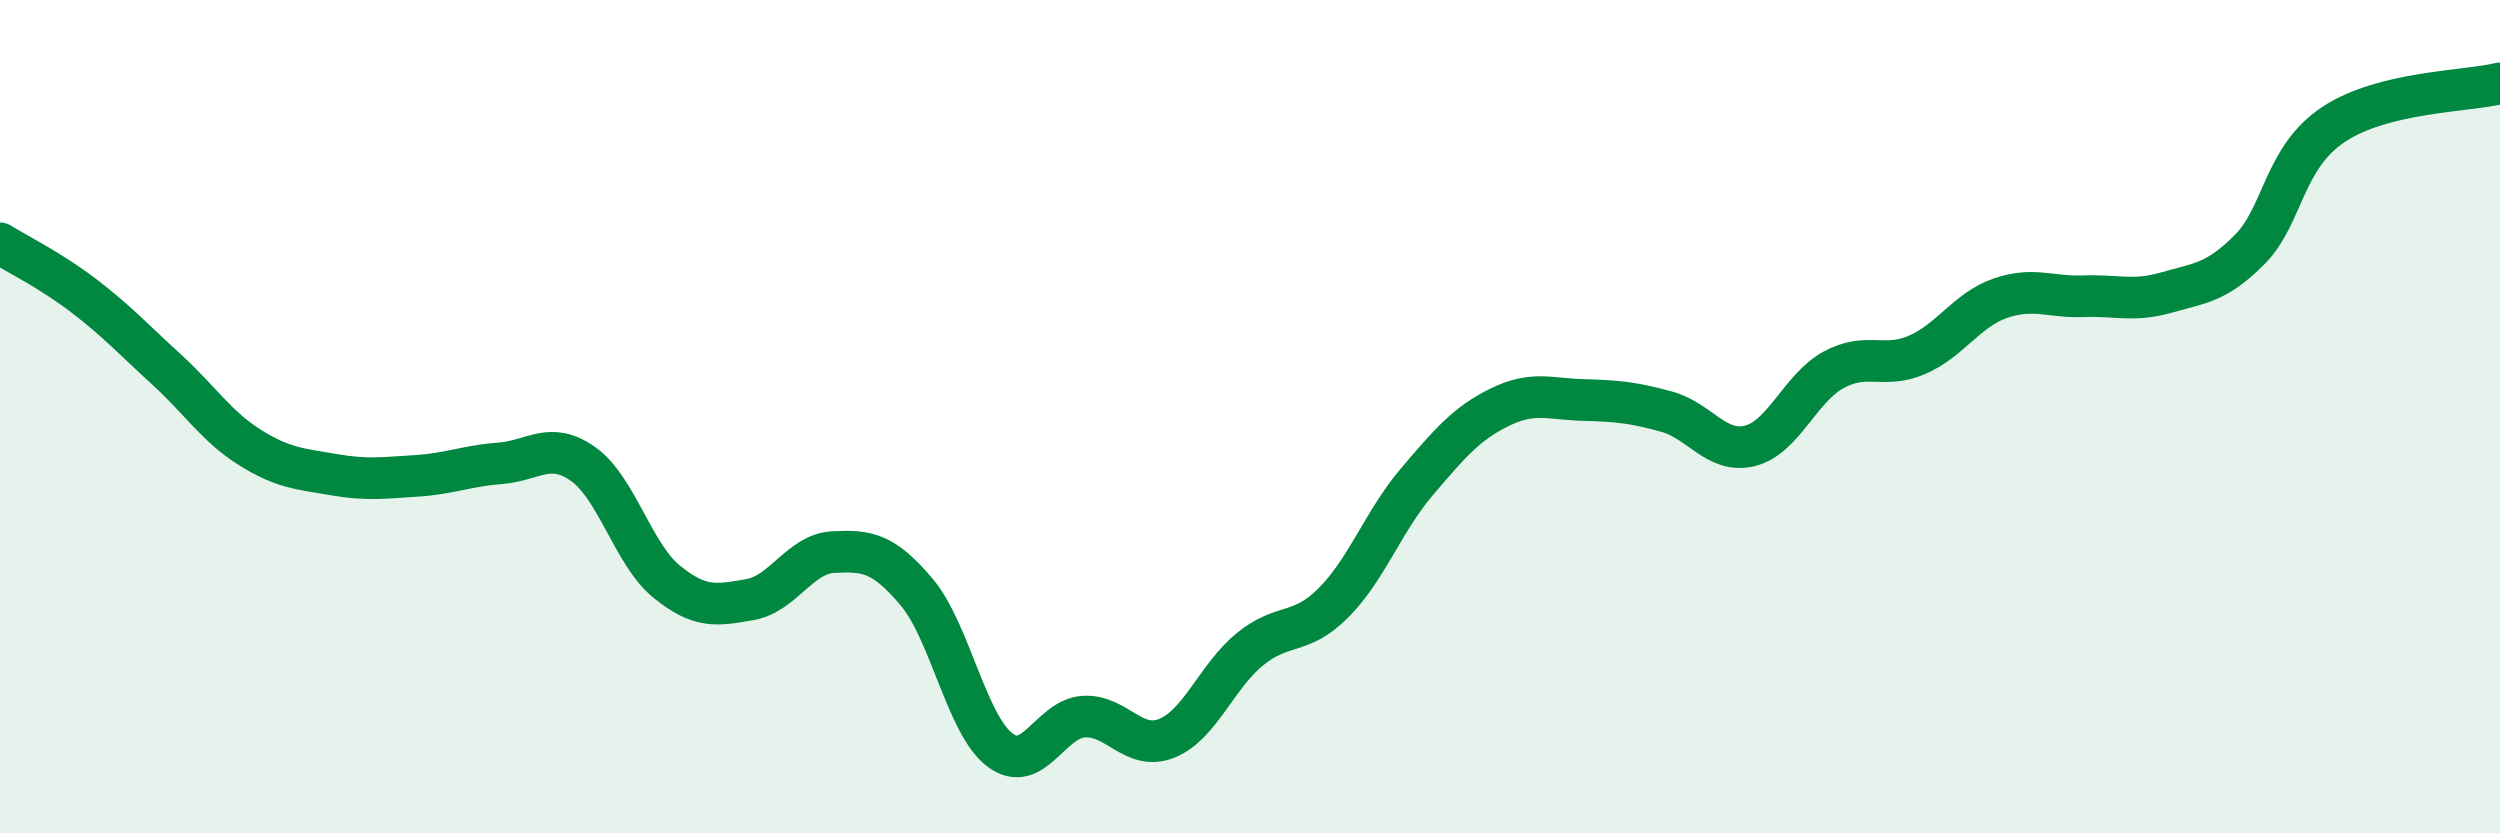 
    <svg width="60" height="20" viewBox="0 0 60 20" xmlns="http://www.w3.org/2000/svg">
      <path
        d="M 0,5.84 C 0.4,6.09 1.2,6.48 2,7.09 C 2.8,7.7 3.2,8.14 4,8.87 C 4.8,9.6 5.2,10.24 6,10.74 C 6.8,11.24 7.2,11.25 8,11.39 C 8.8,11.53 9.2,11.47 10,11.42 C 10.8,11.37 11.2,11.18 12,11.12 C 12.8,11.06 13.2,10.57 14,11.14 C 14.8,11.71 15.2,13.31 16,13.96 C 16.8,14.61 17.2,14.53 18,14.39 C 18.8,14.25 19.2,13.29 20,13.25 C 20.8,13.21 21.2,13.26 22,14.21 C 22.8,15.16 23.2,17.4 24,18 C 24.8,18.6 25.2,17.26 26,17.2 C 26.8,17.14 27.2,18.04 28,17.72 C 28.8,17.4 29.2,16.23 30,15.58 C 30.8,14.93 31.2,15.27 32,14.47 C 32.8,13.67 33.2,12.51 34,11.57 C 34.8,10.63 35.2,10.16 36,9.77 C 36.8,9.38 37.2,9.58 38,9.6 C 38.8,9.62 39.2,9.66 40,9.88 C 40.8,10.1 41.2,10.9 42,10.7 C 42.8,10.5 43.2,9.32 44,8.88 C 44.8,8.44 45.2,8.86 46,8.52 C 46.8,8.18 47.2,7.44 48,7.16 C 48.8,6.88 49.2,7.14 50,7.11 C 50.8,7.08 51.2,7.25 52,7.02 C 52.8,6.79 53.2,6.79 54,5.98 C 54.8,5.17 54.8,3.79 56,2.99 C 57.2,2.19 59.2,2.2 60,2L60 20L0 20Z"
        fill="#008740"
        opacity="0.1"
        stroke-linecap="round"
        stroke-linejoin="round"
      />
      <path
        d="M 0,5.84 C 0.4,6.09 1.2,6.48 2,7.09 C 2.8,7.7 3.2,8.14 4,8.87 C 4.8,9.6 5.2,10.24 6,10.74 C 6.8,11.24 7.2,11.25 8,11.39 C 8.8,11.53 9.2,11.47 10,11.42 C 10.8,11.37 11.2,11.18 12,11.12 C 12.8,11.06 13.2,10.57 14,11.14 C 14.8,11.71 15.2,13.31 16,13.96 C 16.8,14.61 17.2,14.53 18,14.39 C 18.8,14.25 19.2,13.29 20,13.25 C 20.8,13.21 21.2,13.26 22,14.21 C 22.8,15.16 23.2,17.4 24,18 C 24.8,18.6 25.2,17.26 26,17.2 C 26.8,17.14 27.2,18.04 28,17.72 C 28.8,17.4 29.2,16.23 30,15.58 C 30.8,14.93 31.2,15.27 32,14.47 C 32.8,13.67 33.2,12.51 34,11.57 C 34.8,10.63 35.2,10.16 36,9.77 C 36.8,9.38 37.2,9.58 38,9.6 C 38.8,9.62 39.2,9.66 40,9.88 C 40.8,10.1 41.2,10.9 42,10.7 C 42.8,10.5 43.2,9.32 44,8.88 C 44.8,8.44 45.2,8.86 46,8.52 C 46.8,8.18 47.2,7.44 48,7.16 C 48.8,6.88 49.2,7.14 50,7.11 C 50.8,7.08 51.2,7.25 52,7.02 C 52.8,6.79 53.2,6.79 54,5.98 C 54.8,5.17 54.8,3.79 56,2.99 C 57.2,2.19 59.2,2.2 60,2"
        stroke="#008740"
        stroke-width="1"
        fill="none"
        stroke-linecap="round"
        stroke-linejoin="round"
      />
    </svg>
  